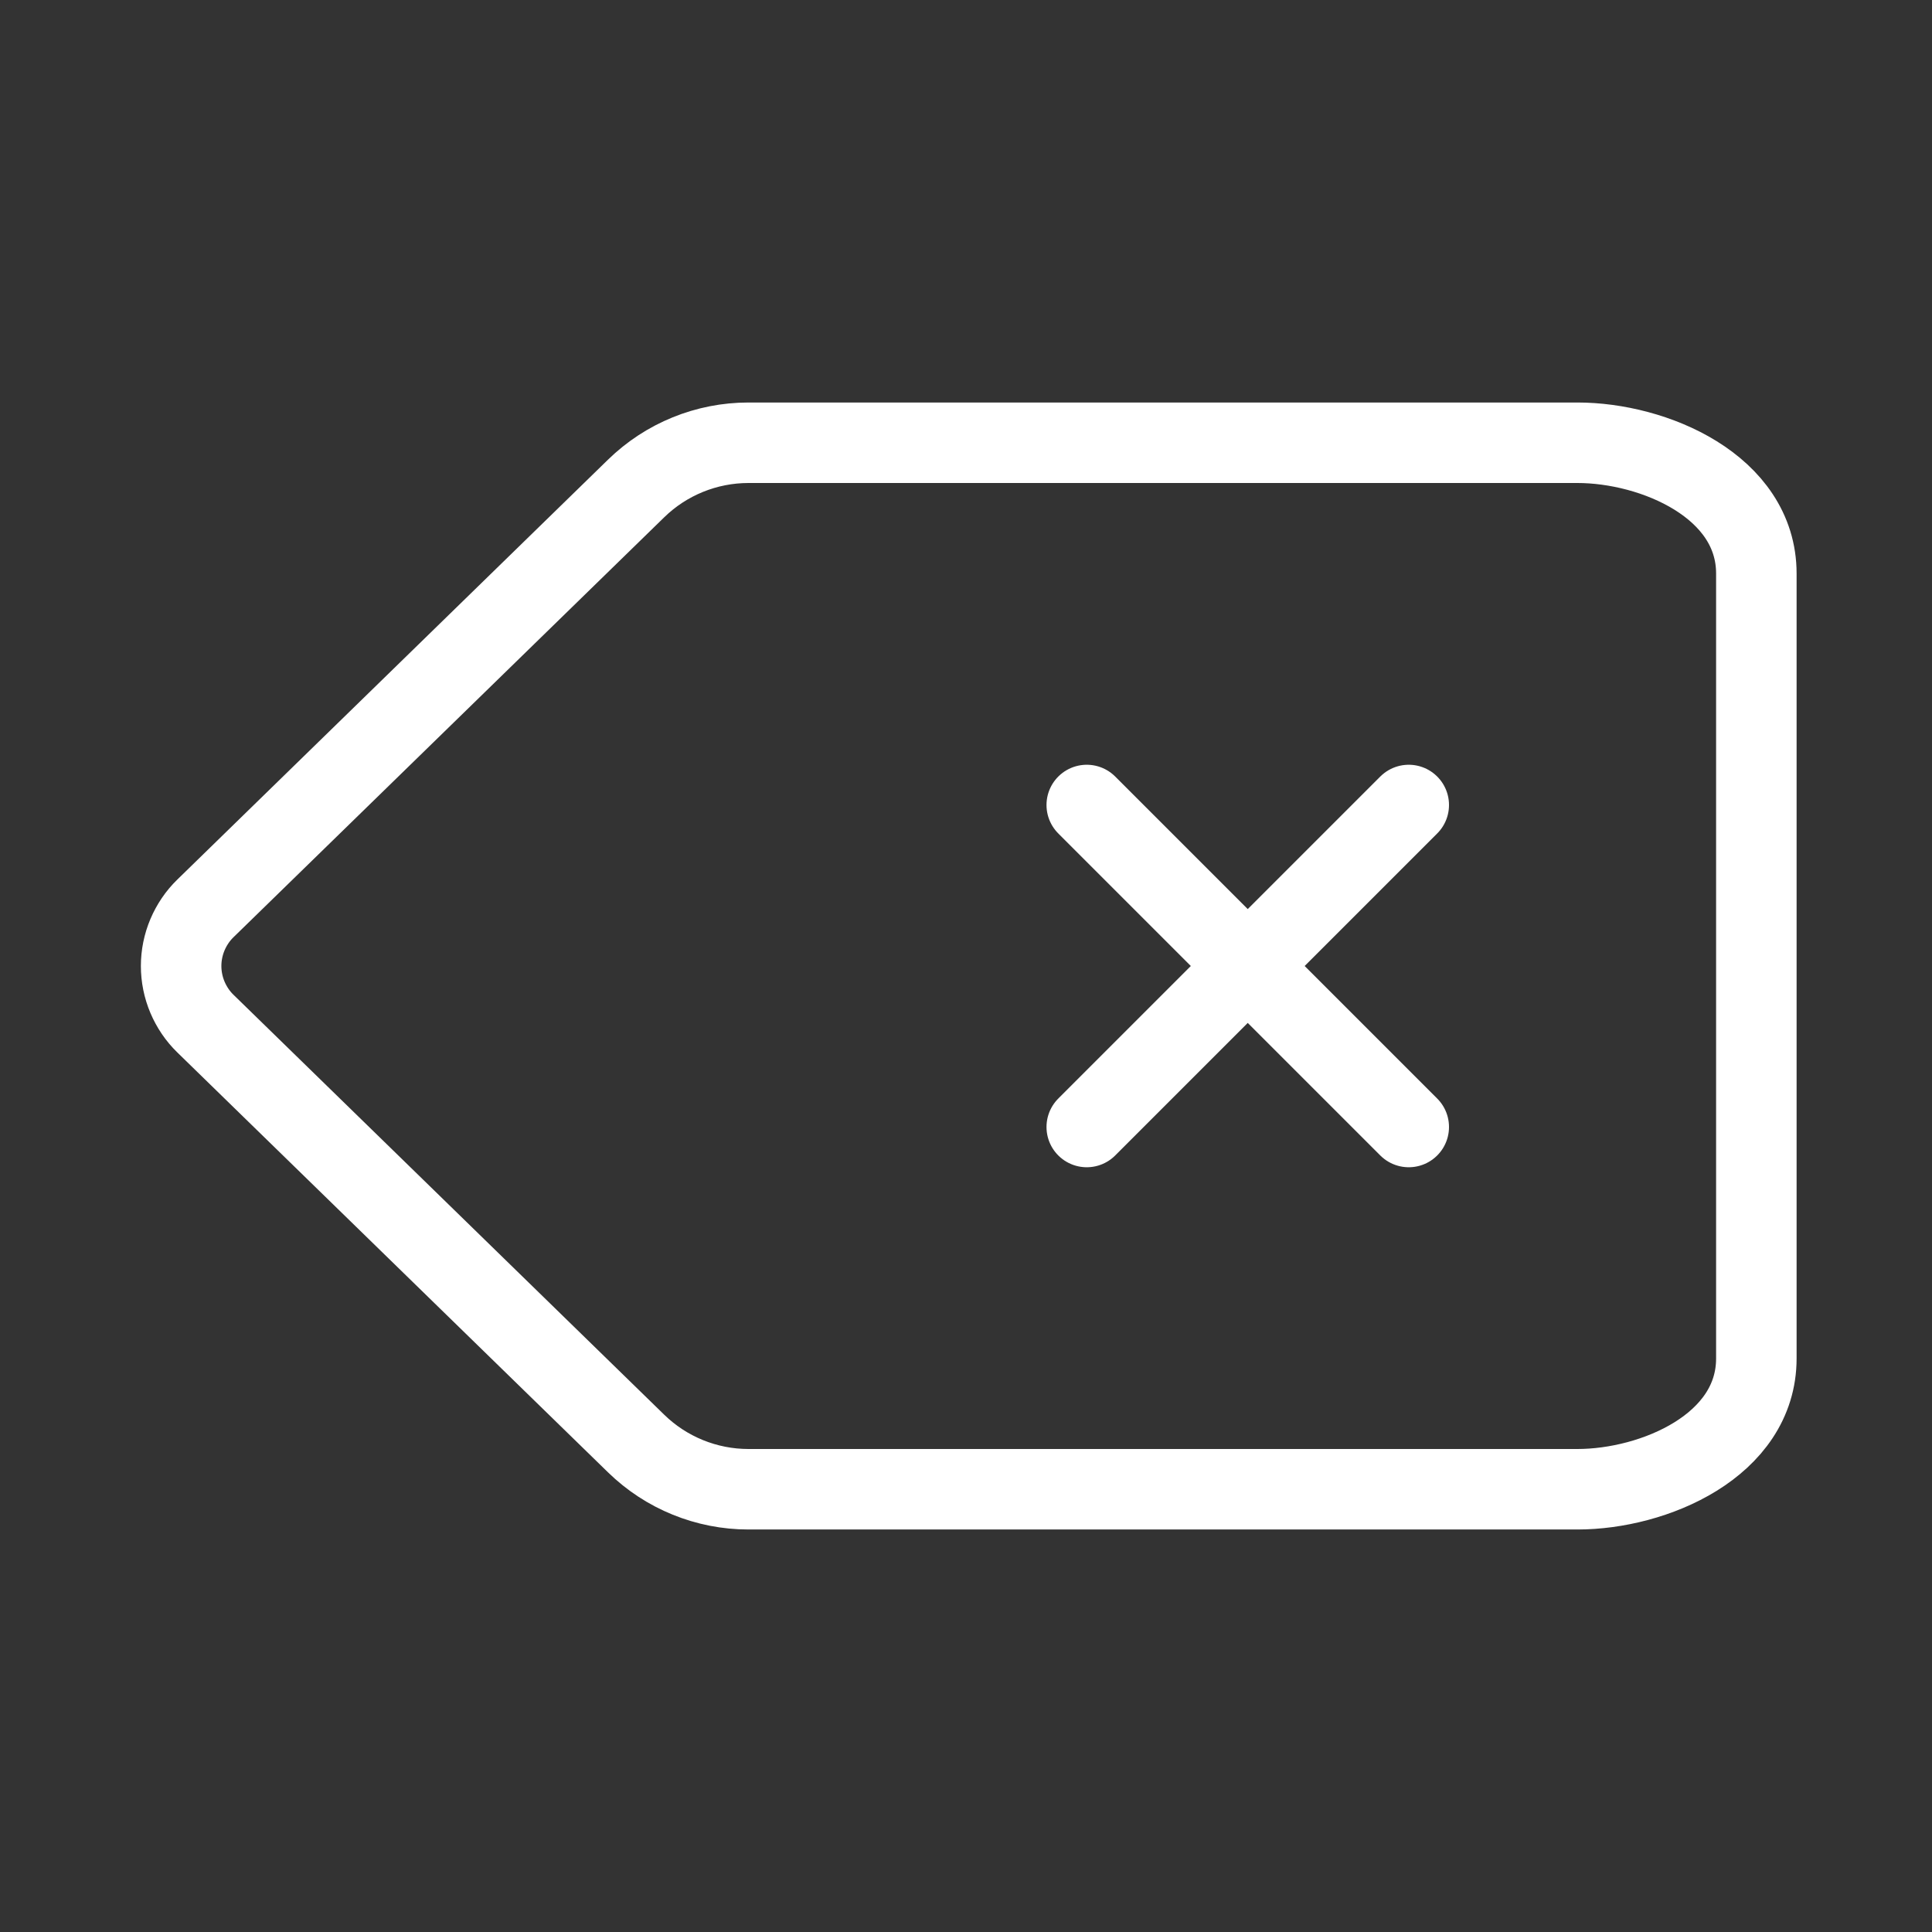 <svg xmlns="http://www.w3.org/2000/svg" width="24" height="24" viewBox="0 0 24 24" fill="none">
  <rect x="0" y="0" width="24" height="24" fill="#333333" stroke="none"/>
  <path d="M13.5 10L17.5 14M17.5 10L13.5 14M19.595 18.5H9.298C8.776 18.5 8.275 18.296 7.902 17.932L2.552 12.716C2.456 12.623 2.381 12.511 2.329 12.389C2.277 12.266 2.25 12.133 2.25 12C2.25 11.867 2.277 11.734 2.329 11.611C2.381 11.489 2.456 11.377 2.552 11.284L7.902 6.068C8.275 5.704 8.776 5.5 9.298 5.5H19.595C20.545 5.5 21.818 6.041 21.818 7.125V16.875C21.818 17.959 20.545 18.5 19.595 18.5Z" stroke="white" stroke-linecap="round" stroke-linejoin="round"/>
</svg>